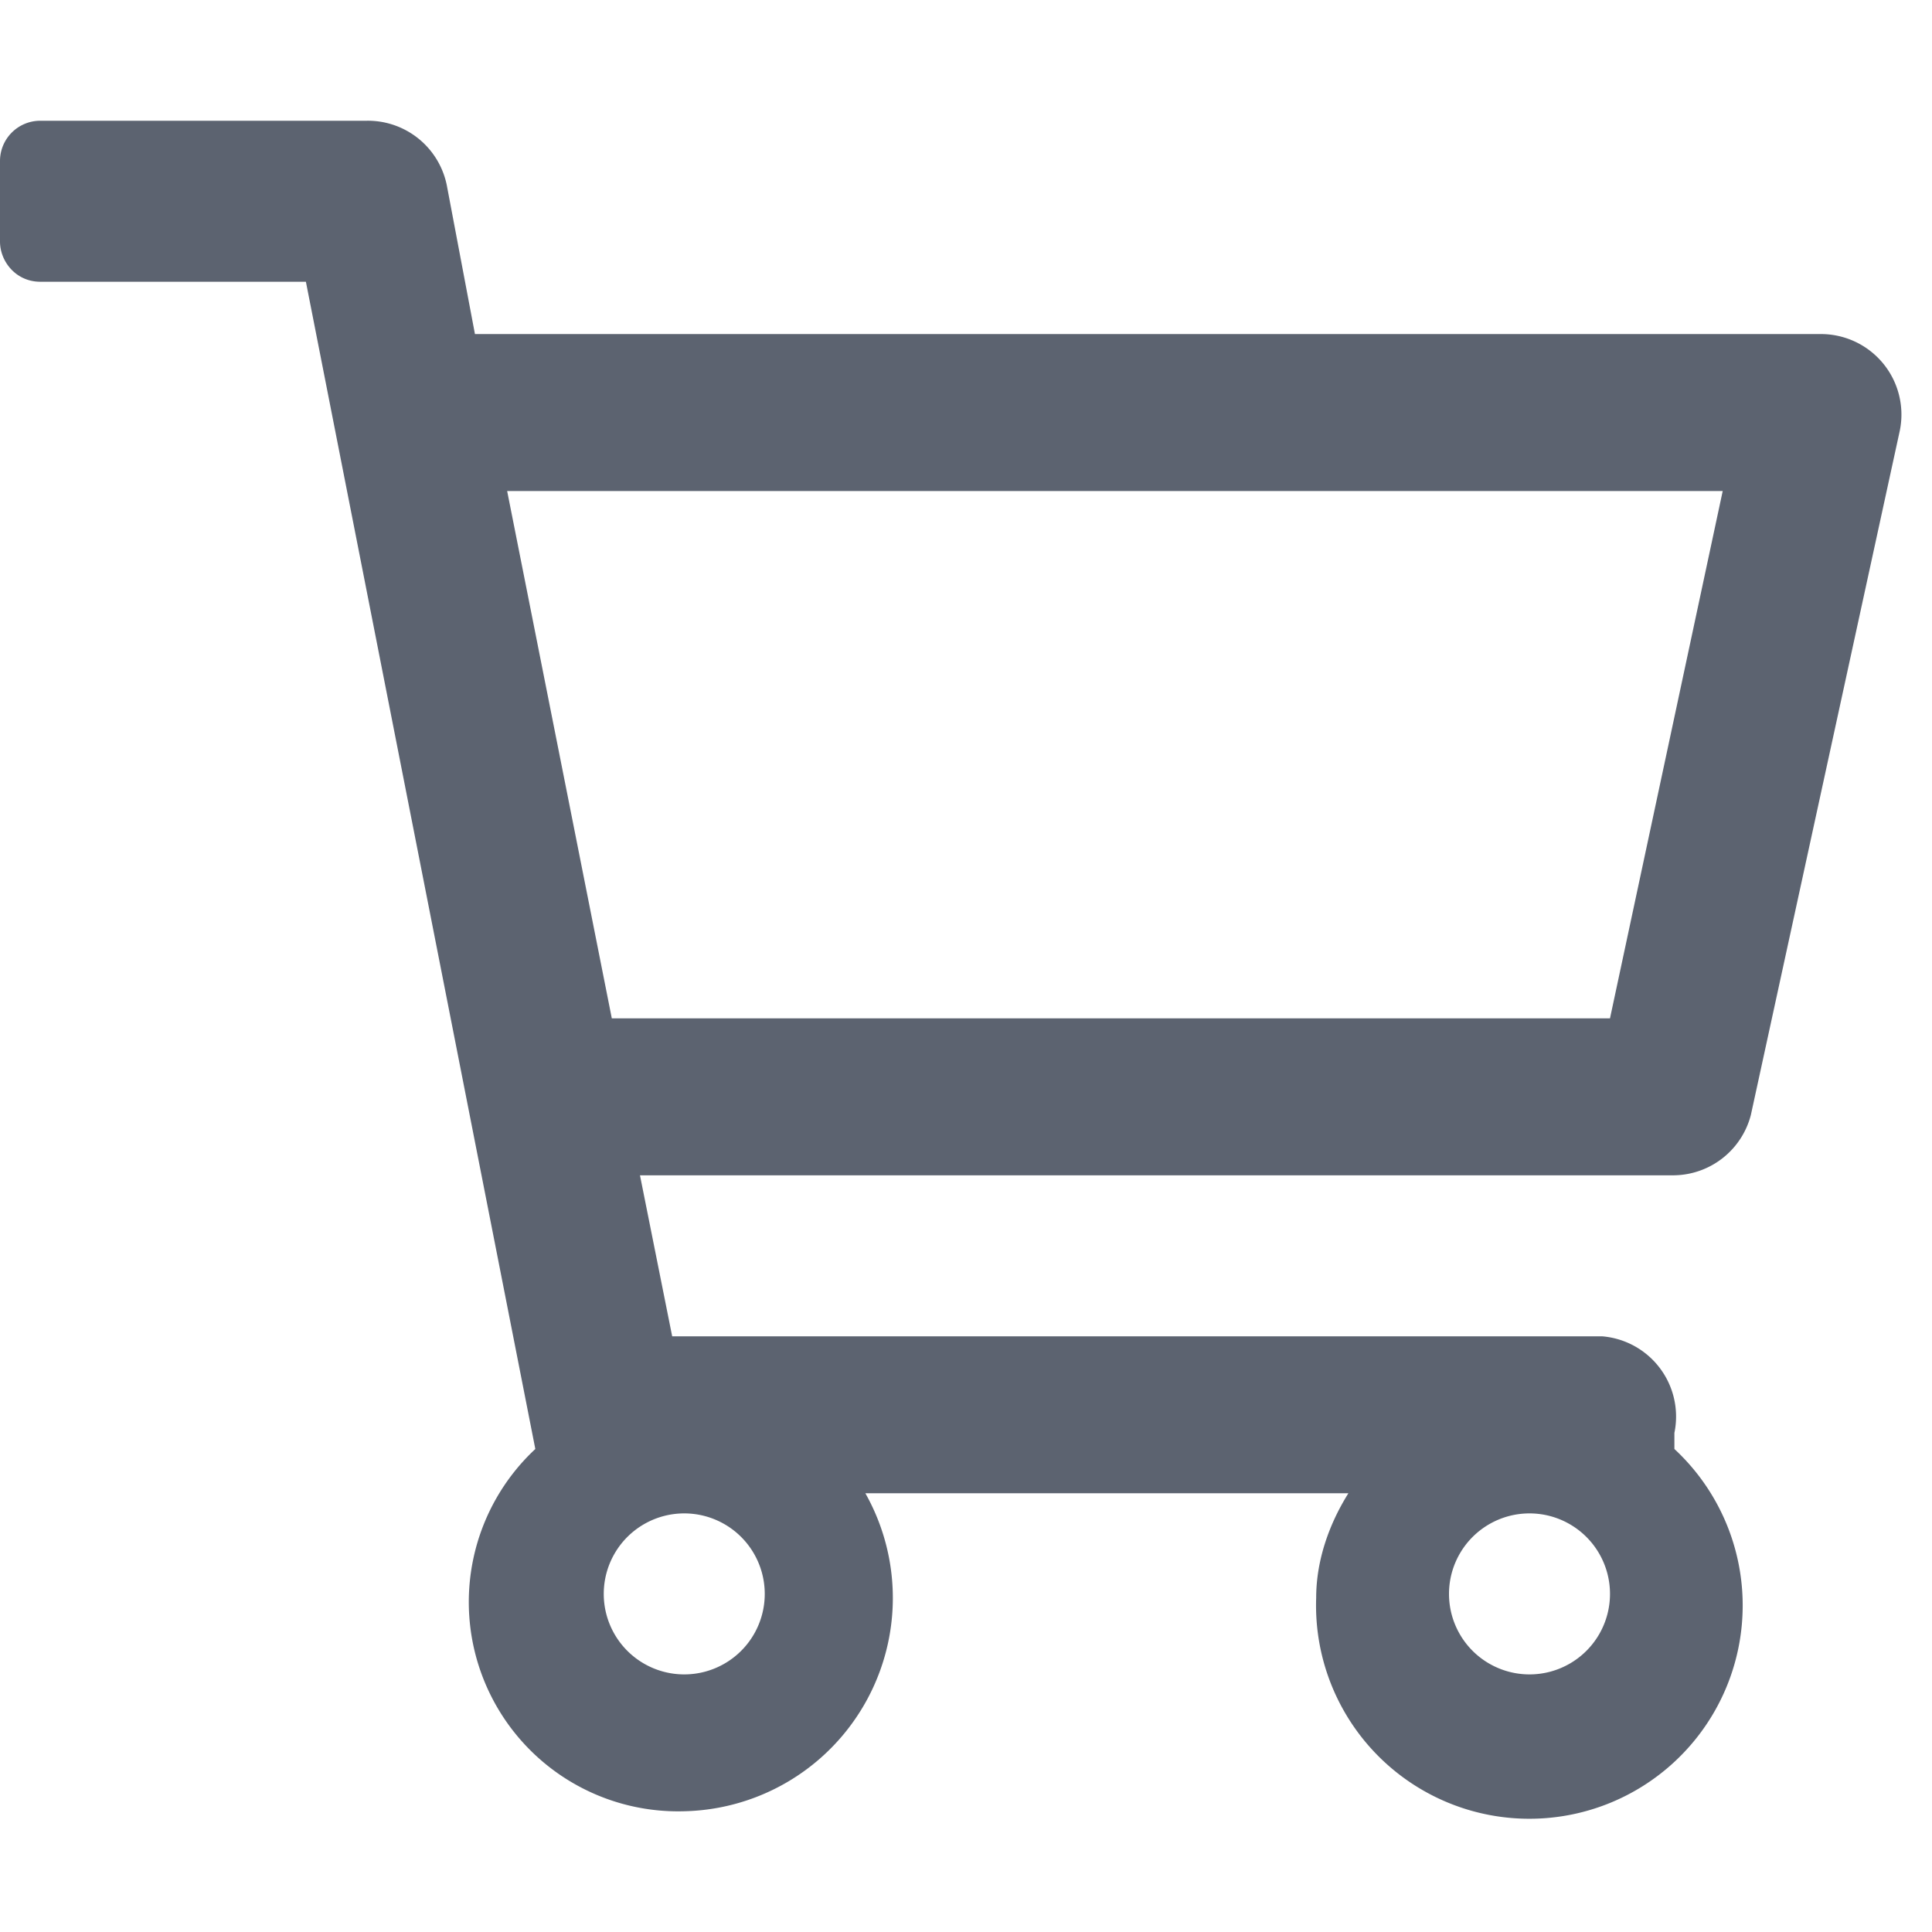 <svg xmlns="http://www.w3.org/2000/svg" width="48" height="48"><path fill="#5C6370" fill-rule="nonzero" d="M45.3 8.3H11.8l-.7-3.7a2 2 0 0 0-2-1.6H1a1 1 0 0 0-1 1v2c0 .5.4 1 1 1h6.6L13.3 36A5.2 5.2 0 0 0 17 45a5.3 5.3 0 0 0 4.5-7.9h12c-.5.8-.8 1.7-.8 2.6a5.3 5.3 0 1 0 8.9-3.7v-.4a2 2 0 0 0-1.8-2.4H16.7l-.8-4h25.7a2 2 0 0 0 1.9-1.5l3.7-17a2 2 0 0 0-2-2.4zM17 41.6a2 2 0 1 1 0-4 2 2 0 0 1 0 4zm21 0a2 2 0 1 1 0-4 2 2 0 0 1 0 4zM40 25.3H15.2l-2.6-13.1h30.2L40 25.3z"/></svg>